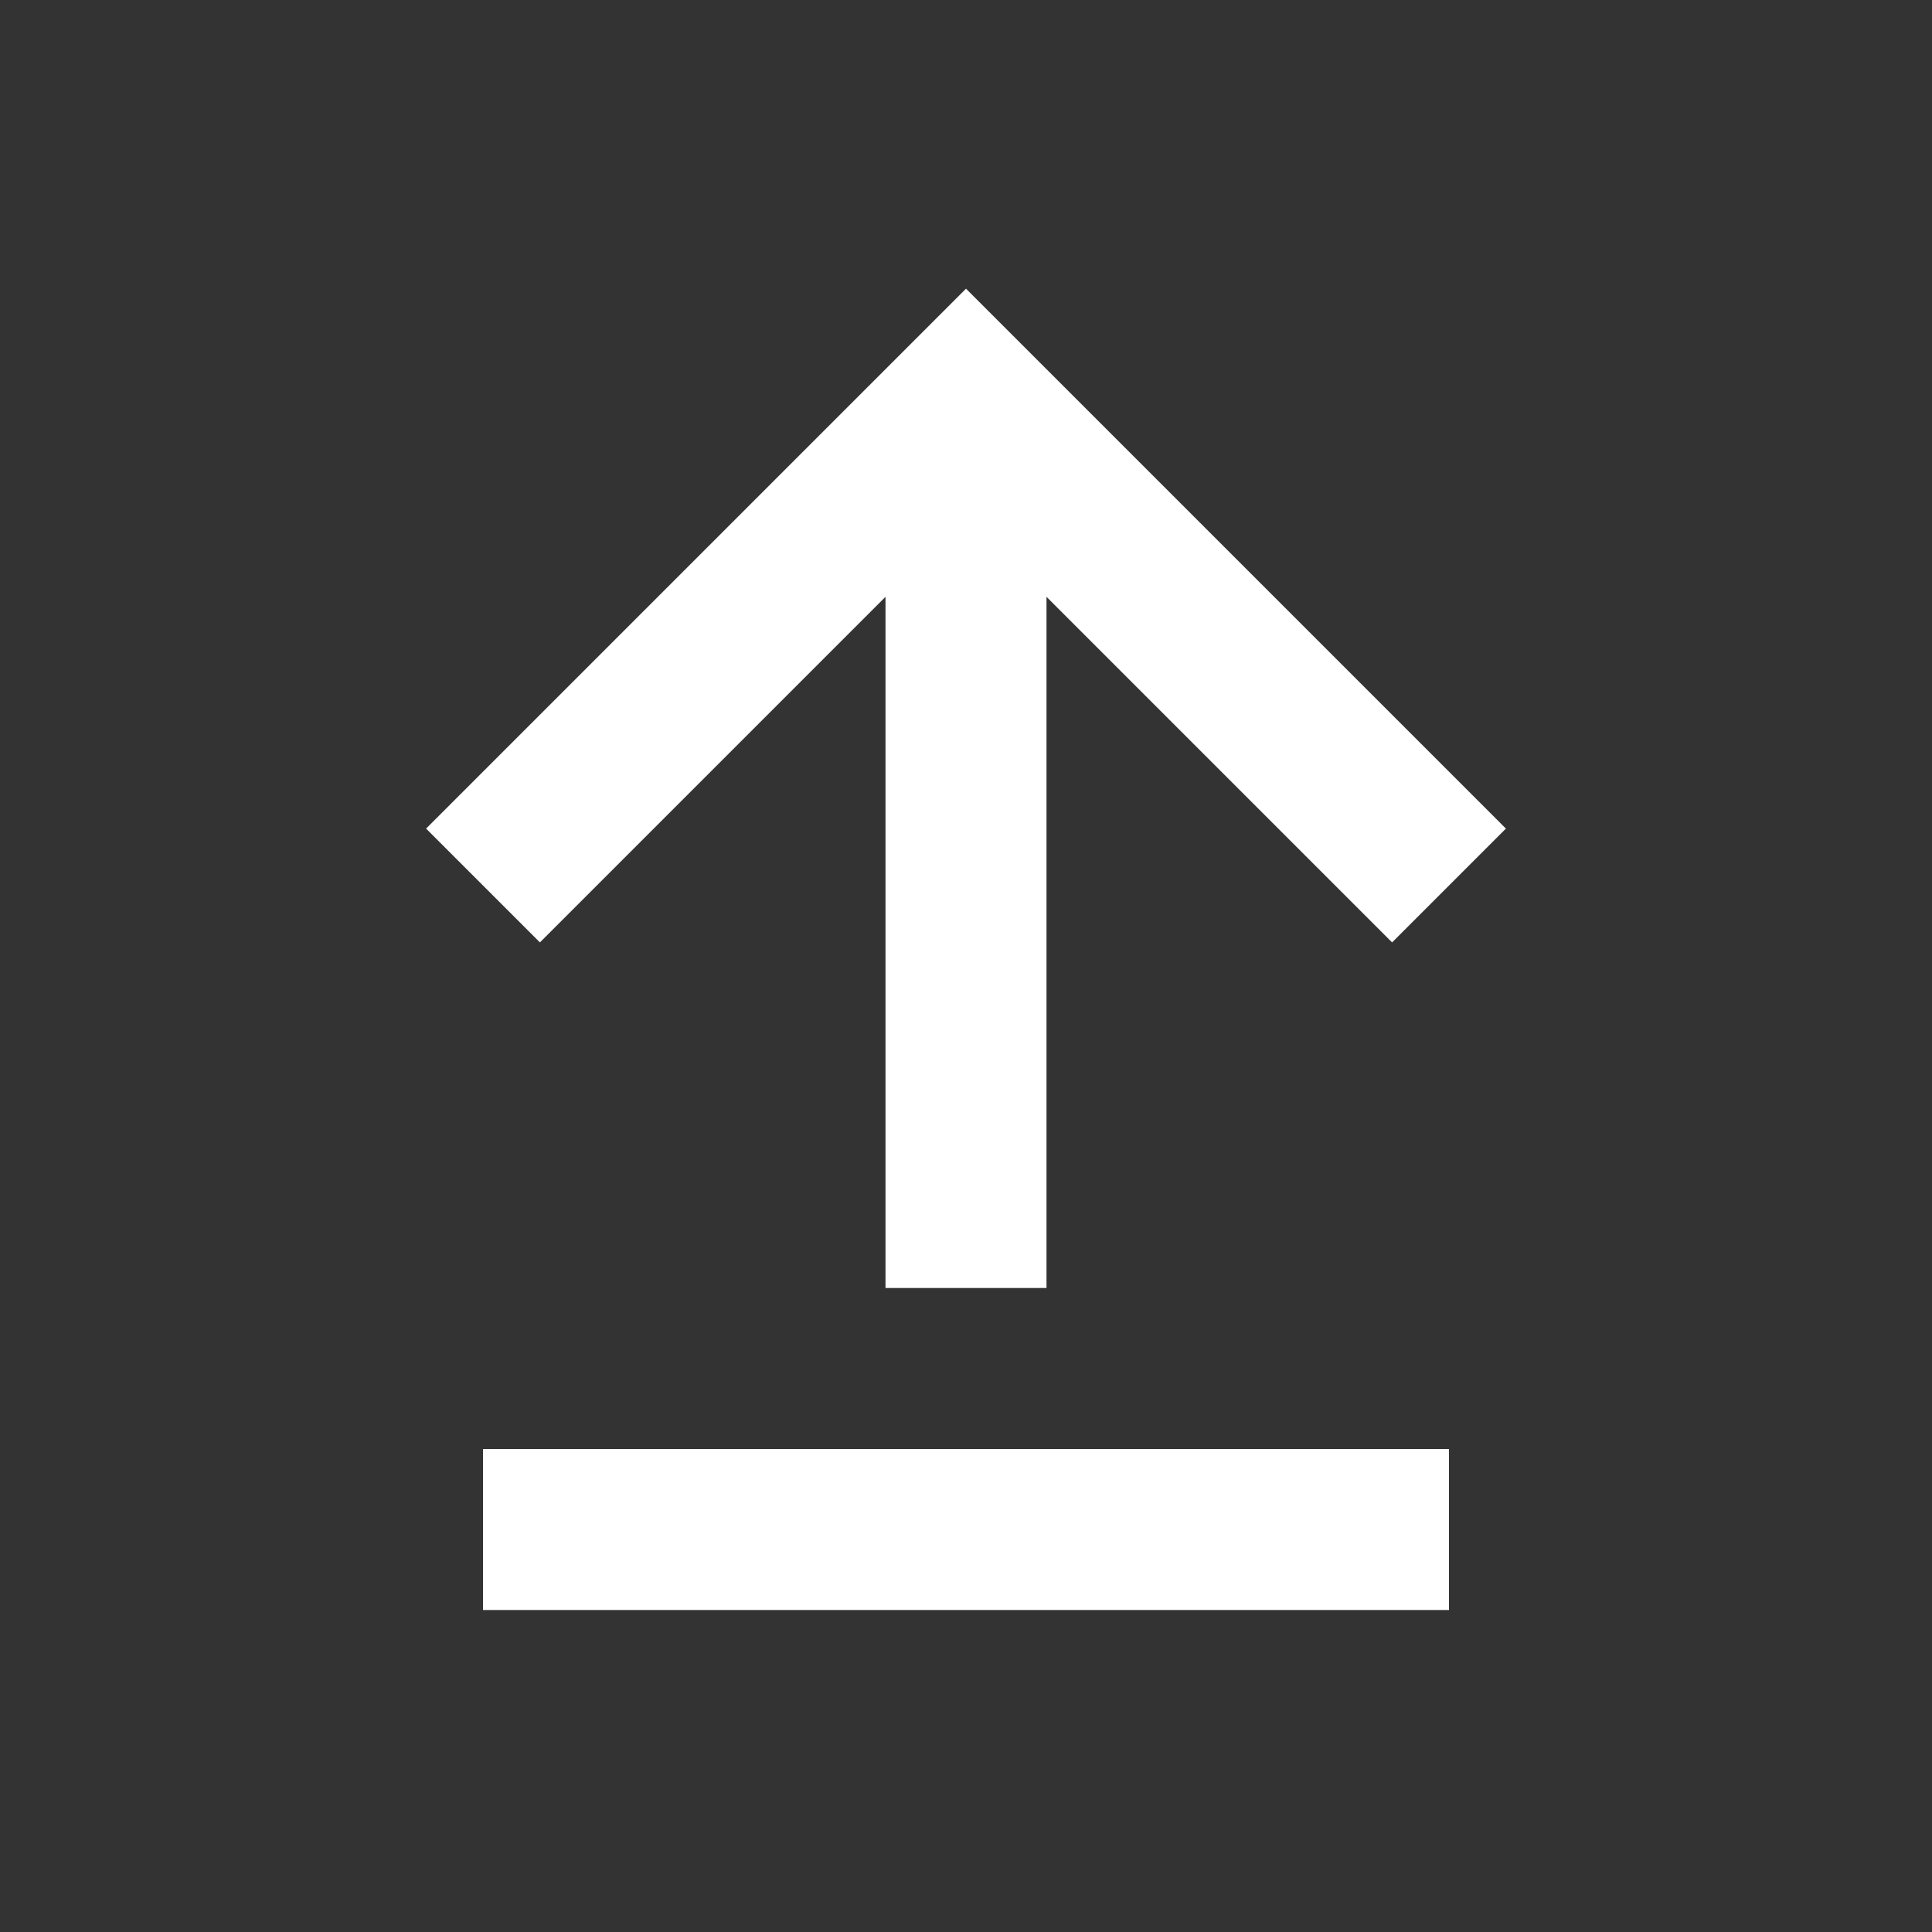 <svg id="to-top-icon" xmlns="http://www.w3.org/2000/svg" width="24" height="24" viewBox="0 0 24 24">
  <rect x="0" y="0" width="24" height="24" fill="#333333" stroke="none"/>
  <rect id="Rectangle_54" data-name="Rectangle 54" width="24" height="24" fill="#fff" opacity="0"/>
  <path id="Tracé_23" data-name="Tracé 23" d="M6,18H18v2H6ZM12,3.586,5.293,10.293l1.414,1.414L11,7.414V16h2V7.414l4.293,4.293,1.414-1.414Z" fill="#fff"/>
</svg>
